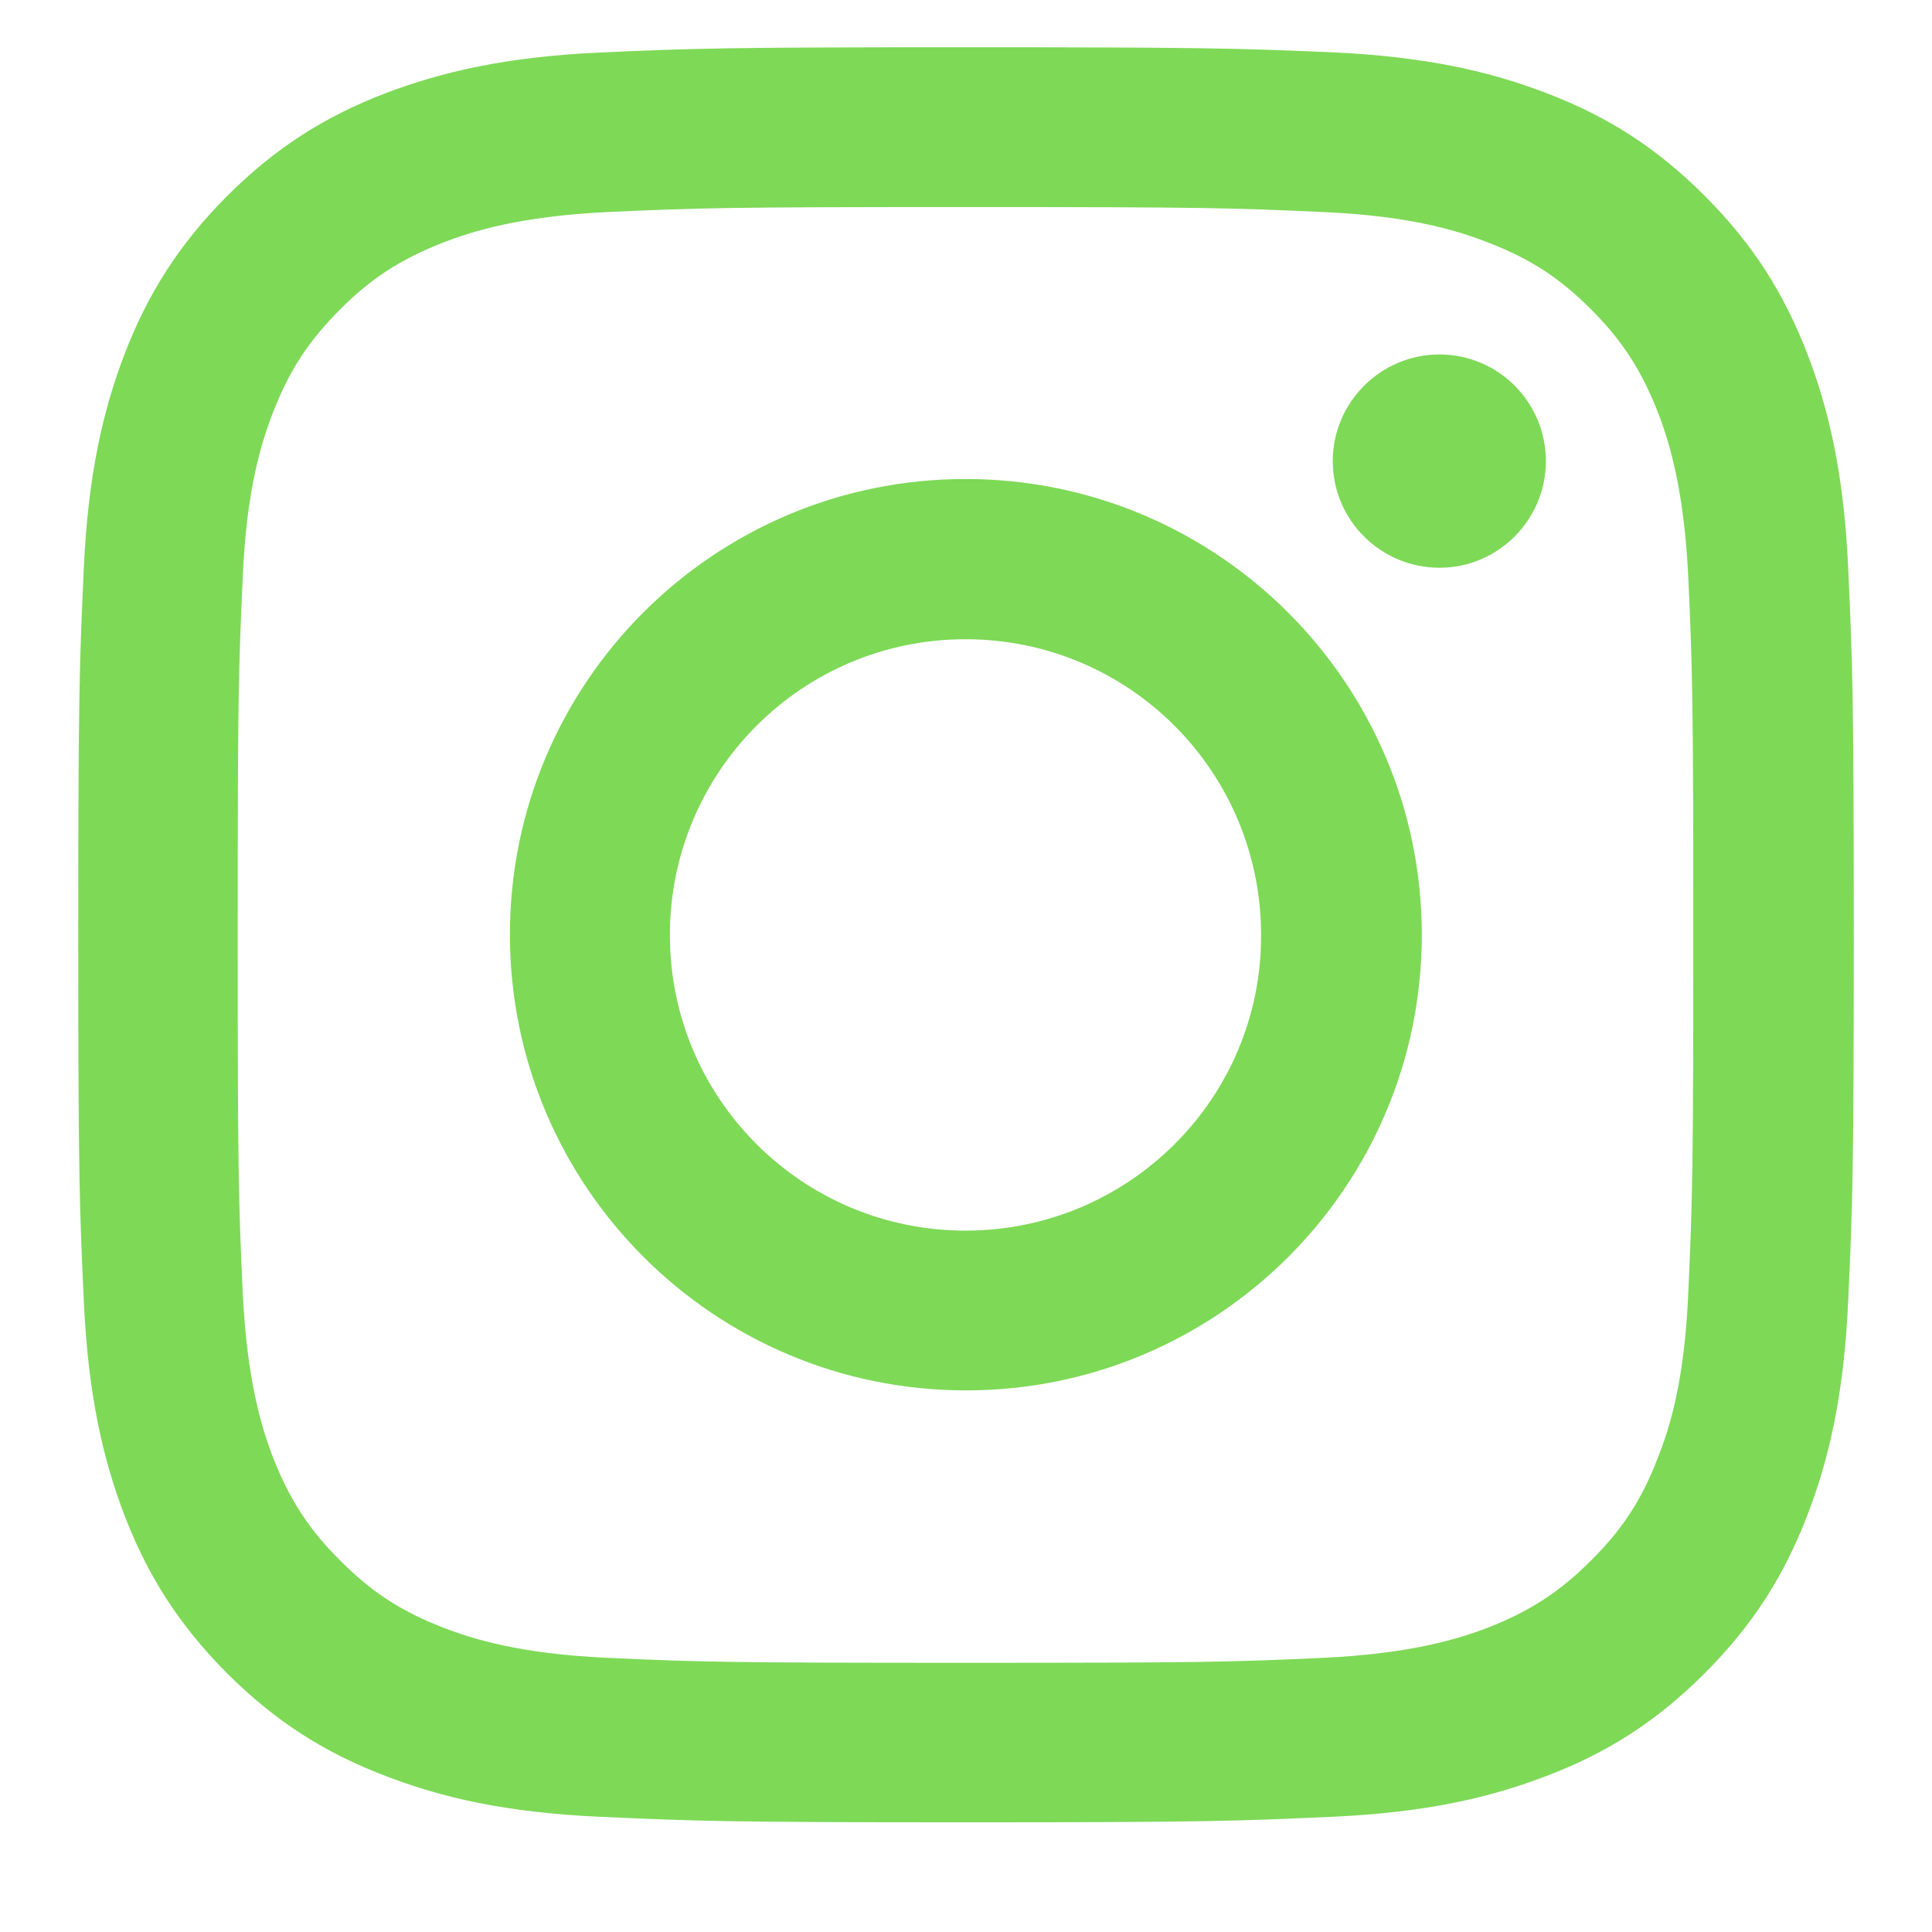 <svg xmlns="http://www.w3.org/2000/svg" xmlns:xlink="http://www.w3.org/1999/xlink" width="40" zoomAndPan="magnify" viewBox="0 0 30 30" height="40" preserveAspectRatio="xMidYMid meet" version="1.0"><defs><clipPath id="07a5f5d395"><path d="M 1.215 0.73 L 28.797 0.73 L 28.797 28.312 L 1.215 28.312 Z M 1.215 0.73 " clip-rule="nonzero"/></clipPath></defs><g clip-path="url(#07a5f5d395)"><path fill="#7ed957" d="M 14.992 3.215 C 18.672 3.215 19.105 3.227 20.562 3.293 C 21.902 3.355 22.633 3.578 23.125 3.773 C 23.766 4.02 24.223 4.32 24.707 4.805 C 25.191 5.289 25.484 5.746 25.738 6.387 C 25.926 6.871 26.148 7.602 26.215 8.949 C 26.281 10.406 26.293 10.84 26.293 14.52 C 26.293 18.195 26.281 18.633 26.215 20.086 C 26.156 21.43 25.934 22.16 25.738 22.648 C 25.492 23.289 25.191 23.75 24.707 24.23 C 24.223 24.715 23.766 25.012 23.125 25.266 C 22.641 25.453 21.91 25.676 20.562 25.742 C 19.105 25.809 18.672 25.82 14.992 25.82 C 11.312 25.82 10.879 25.809 9.422 25.742 C 8.082 25.68 7.352 25.457 6.863 25.266 C 6.223 25.016 5.762 24.715 5.281 24.23 C 4.797 23.75 4.5 23.289 4.246 22.648 C 4.059 22.164 3.836 21.434 3.77 20.086 C 3.703 18.633 3.691 18.195 3.691 14.52 C 3.691 10.84 3.703 10.406 3.77 8.949 C 3.828 7.609 4.055 6.875 4.246 6.387 C 4.496 5.746 4.797 5.289 5.281 4.805 C 5.762 4.32 6.223 4.027 6.863 3.773 C 7.344 3.586 8.078 3.359 9.422 3.293 C 10.879 3.227 11.312 3.215 14.992 3.215 M 14.992 0.734 C 11.246 0.734 10.781 0.75 9.309 0.816 C 7.84 0.883 6.84 1.121 5.961 1.457 C 5.055 1.809 4.289 2.281 3.523 3.047 C 2.762 3.812 2.289 4.582 1.938 5.488 C 1.602 6.363 1.367 7.367 1.301 8.832 C 1.234 10.301 1.215 10.773 1.215 14.512 C 1.215 18.258 1.234 18.723 1.301 20.195 C 1.367 21.664 1.602 22.668 1.938 23.543 C 2.289 24.449 2.762 25.215 3.527 25.984 C 4.297 26.75 5.062 27.223 5.969 27.57 C 6.844 27.91 7.848 28.145 9.316 28.211 C 10.781 28.277 11.254 28.297 15 28.297 C 18.746 28.297 19.211 28.277 20.684 28.211 C 22.152 28.145 23.152 27.91 24.031 27.57 C 24.938 27.223 25.703 26.75 26.469 25.984 C 27.238 25.215 27.707 24.449 28.059 23.543 C 28.398 22.668 28.633 21.664 28.699 20.195 C 28.766 18.727 28.785 18.258 28.785 14.512 C 28.785 10.766 28.766 10.301 28.699 8.828 C 28.633 7.359 28.398 6.355 28.059 5.48 C 27.707 4.574 27.238 3.809 26.469 3.039 C 25.703 2.273 24.938 1.801 24.031 1.453 C 23.152 1.113 22.152 0.879 20.684 0.812 C 19.211 0.75 18.738 0.734 14.992 0.734 " fill-opacity="1" fill-rule="nonzero"/></g><path fill="#7ed957" d="M 14.992 7.438 C 11.086 7.438 7.918 10.605 7.918 14.512 C 7.918 18.422 11.09 21.59 15 21.59 C 18.906 21.59 22.078 18.426 22.078 14.512 C 22.074 10.605 18.902 7.438 14.992 7.438 M 14.992 19.109 C 12.457 19.109 10.402 17.055 10.402 14.52 C 10.402 11.98 12.457 9.926 14.992 9.926 C 17.531 9.926 19.582 11.98 19.582 14.52 C 19.59 17.051 17.531 19.109 14.992 19.109 " fill-opacity="1" fill-rule="nonzero"/><path fill="#7ed957" d="M 24.004 7.16 C 24.004 8.074 23.262 8.816 22.352 8.816 C 21.438 8.816 20.695 8.074 20.695 7.16 C 20.695 6.25 21.438 5.504 22.352 5.504 C 23.262 5.504 24.004 6.242 24.004 7.16 " fill-opacity="1" fill-rule="nonzero"/></svg>